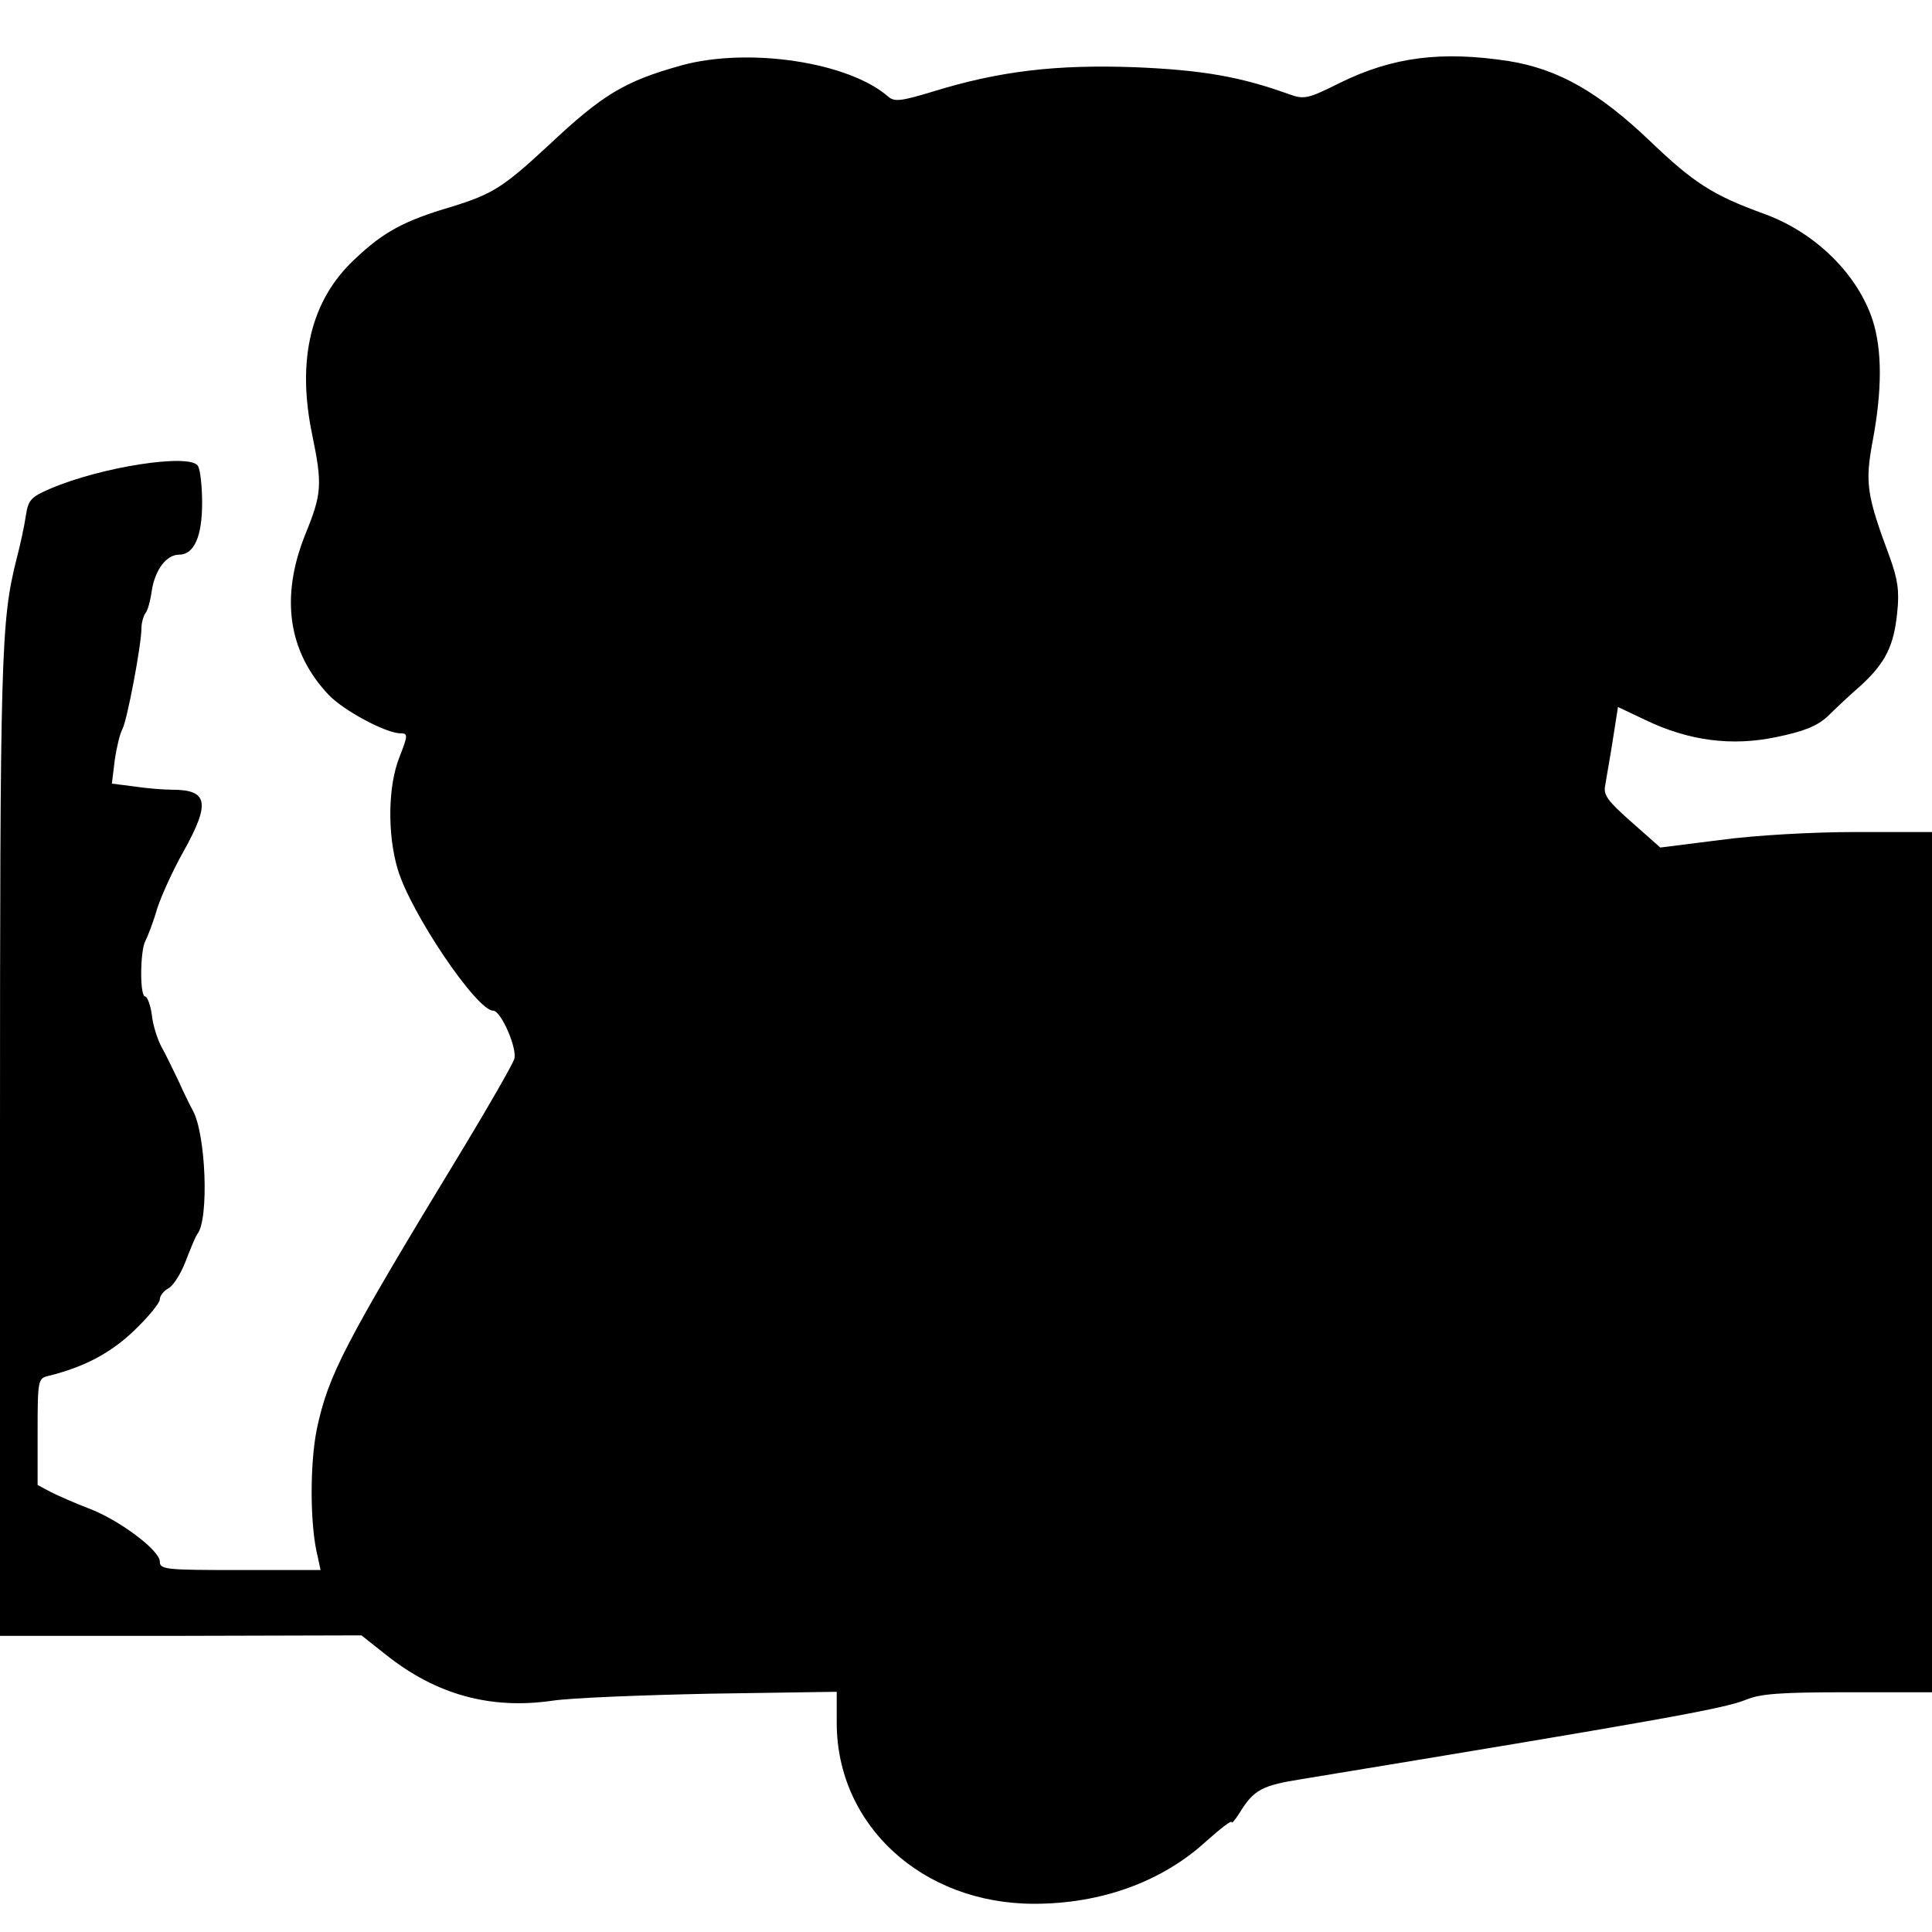 <?xml version="1.0" standalone="no"?>
<!DOCTYPE svg PUBLIC "-//W3C//DTD SVG 20010904//EN"
 "http://www.w3.org/TR/2001/REC-SVG-20010904/DTD/svg10.dtd">
<svg version="1.0" xmlns="http://www.w3.org/2000/svg"
 width="411pt" height="411pt" viewBox="0 0 411 411"
 preserveAspectRatio="xMidYMid meet">
<g transform="translate(0,411) scale(0.1,-0.1)"
fill="#000000" stroke="none">
<path d="M1450 3971 c-122 -34 -168 -62 -284 -171 -95 -88 -118 -103 -206
-130 -101 -30 -144 -53 -206 -112 -93 -87 -123 -213 -90 -372 22 -107 21 -126
-15 -214 -53 -133 -36 -249 50 -340 31 -33 122 -82 153 -82 16 0 16 -4 -2 -50
-25 -62 -26 -165 -4 -239 27 -92 168 -301 203 -301 17 0 52 -81 45 -103 -4
-12 -52 -96 -107 -187 -257 -423 -288 -484 -313 -600 -15 -74 -15 -206 2 -272
l6 -28 -171 0 c-158 0 -171 1 -171 18 0 24 -87 89 -151 113 -29 11 -65 27 -81
35 l-28 15 0 113 c0 110 1 114 23 119 77 19 133 49 183 97 30 29 54 58 54 66
0 7 8 18 18 23 11 6 27 32 37 58 10 26 21 53 25 58 25 32 18 213 -10 263 -5 9
-19 37 -30 62 -12 25 -28 58 -37 74 -8 15 -18 46 -20 67 -3 22 -10 39 -14 39
-12 0 -11 96 0 118 5 9 17 40 25 68 9 28 34 83 56 122 58 104 53 132 -24 132
-18 0 -55 3 -81 7 l-47 6 6 49 c4 28 11 57 16 66 10 17 41 180 41 217 0 10 4
24 8 30 5 5 11 27 14 49 7 44 31 76 58 76 32 0 49 39 49 110 0 36 -4 71 -9 79
-17 27 -206 -2 -315 -49 -39 -17 -46 -23 -51 -57 -3 -21 -12 -63 -20 -93 -33
-132 -35 -201 -35 -1245 l0 -1045 385 0 384 1 53 -42 c106 -84 221 -116 353
-97 39 6 190 12 338 15 l267 4 0 -66 c0 -218 182 -385 420 -385 143 0 272 47
366 133 30 27 54 45 54 41 0 -5 8 5 18 21 29 47 47 57 130 70 747 123 901 150
946 169 31 13 75 16 217 16 l179 0 0 915 0 915 -162 0 c-93 0 -216 -7 -289
-17 l-127 -16 -61 54 c-51 45 -61 58 -56 79 2 14 10 57 16 96 l11 70 59 -28
c92 -44 183 -56 278 -36 58 12 86 23 109 44 16 16 48 46 71 66 52 48 70 84 77
155 5 46 1 71 -16 118 -49 132 -53 157 -36 248 20 107 20 192 0 255 -32 99
-123 188 -231 227 -110 40 -150 66 -243 155 -109 104 -195 153 -300 170 -143
22 -247 9 -359 -46 -70 -35 -77 -36 -110 -24 -103 37 -183 51 -327 57 -167 6
-288 -8 -430 -52 -66 -20 -81 -22 -94 -11 -84 74 -297 106 -440 67z"/>
</g>
</svg>
